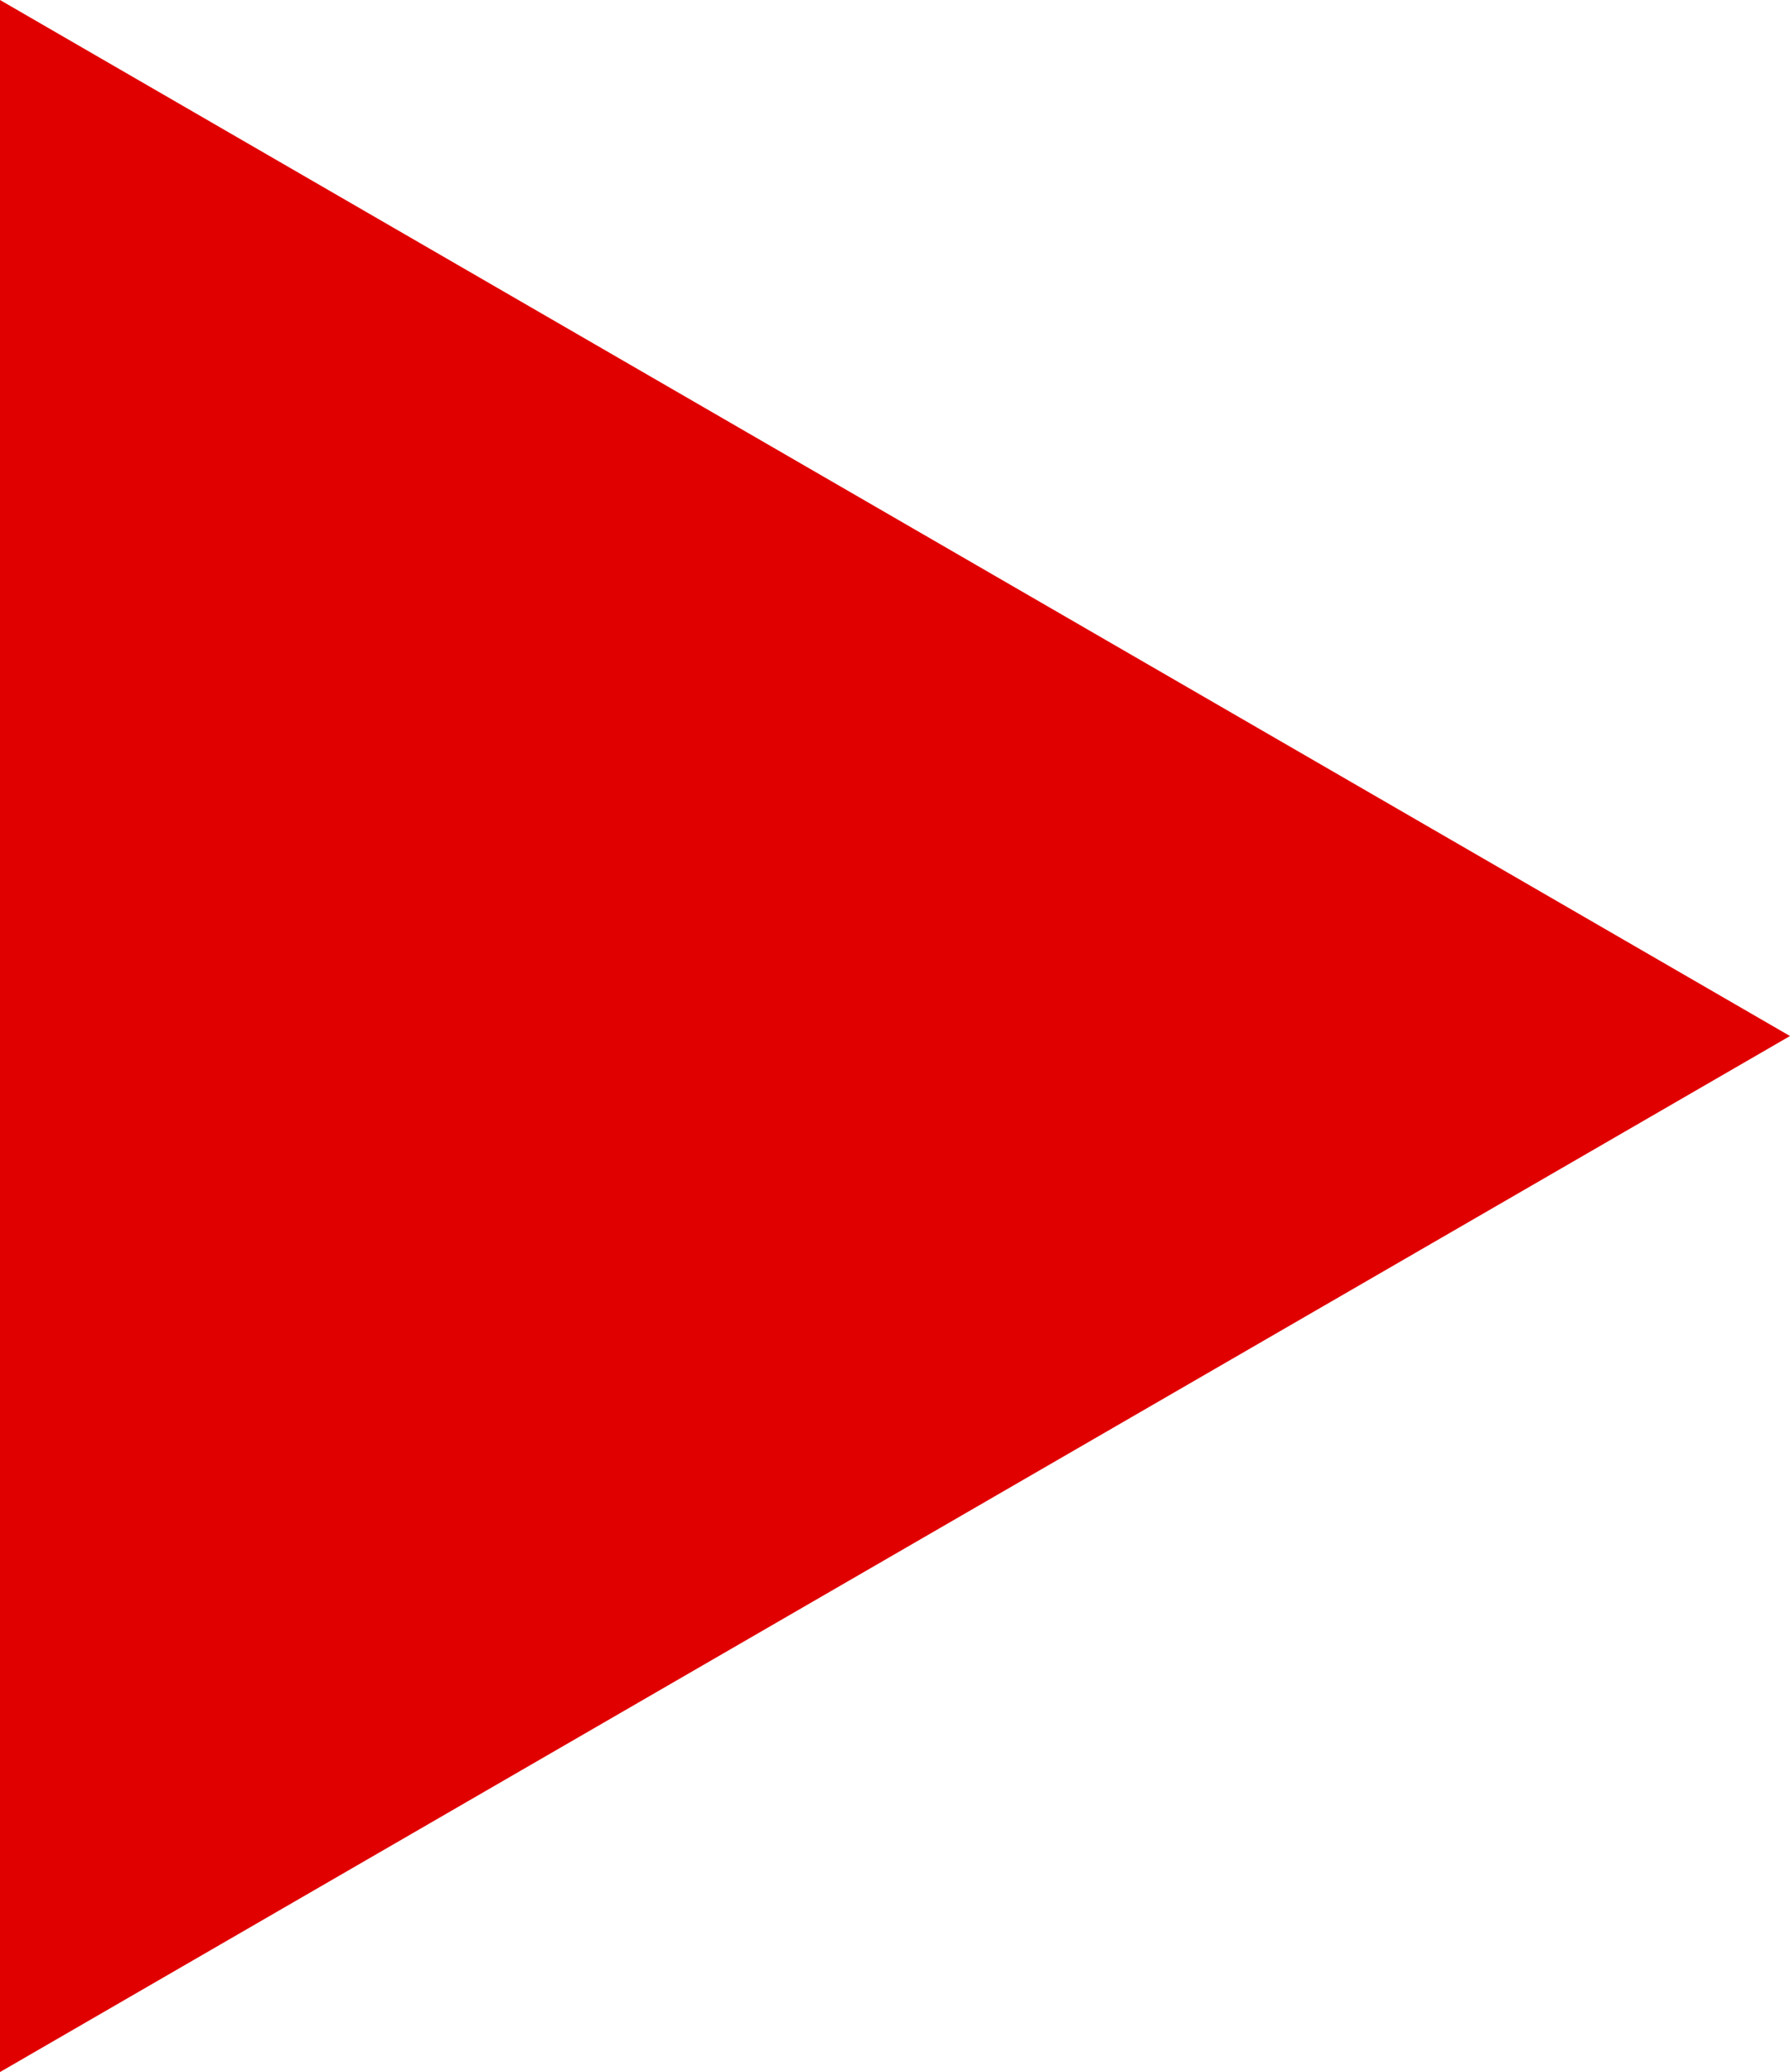 <!DOCTYPE svg PUBLIC "-//W3C//DTD SVG 1.1//EN" "http://www.w3.org/Graphics/SVG/1.1/DTD/svg11.dtd">
<svg xmlns="http://www.w3.org/2000/svg" xml:space="preserve" width="159" height="184" overflow="hidden"><defs><clipPath id="a"><path d="M1618 1363h159v184h-159z"/></clipPath></defs><g clip-path="url(#a)" transform="translate(-1618 -1363)"><path fill="#e10000" fill-rule="evenodd" d="m1618 1363 159 92-159 92Z"/></g></svg>